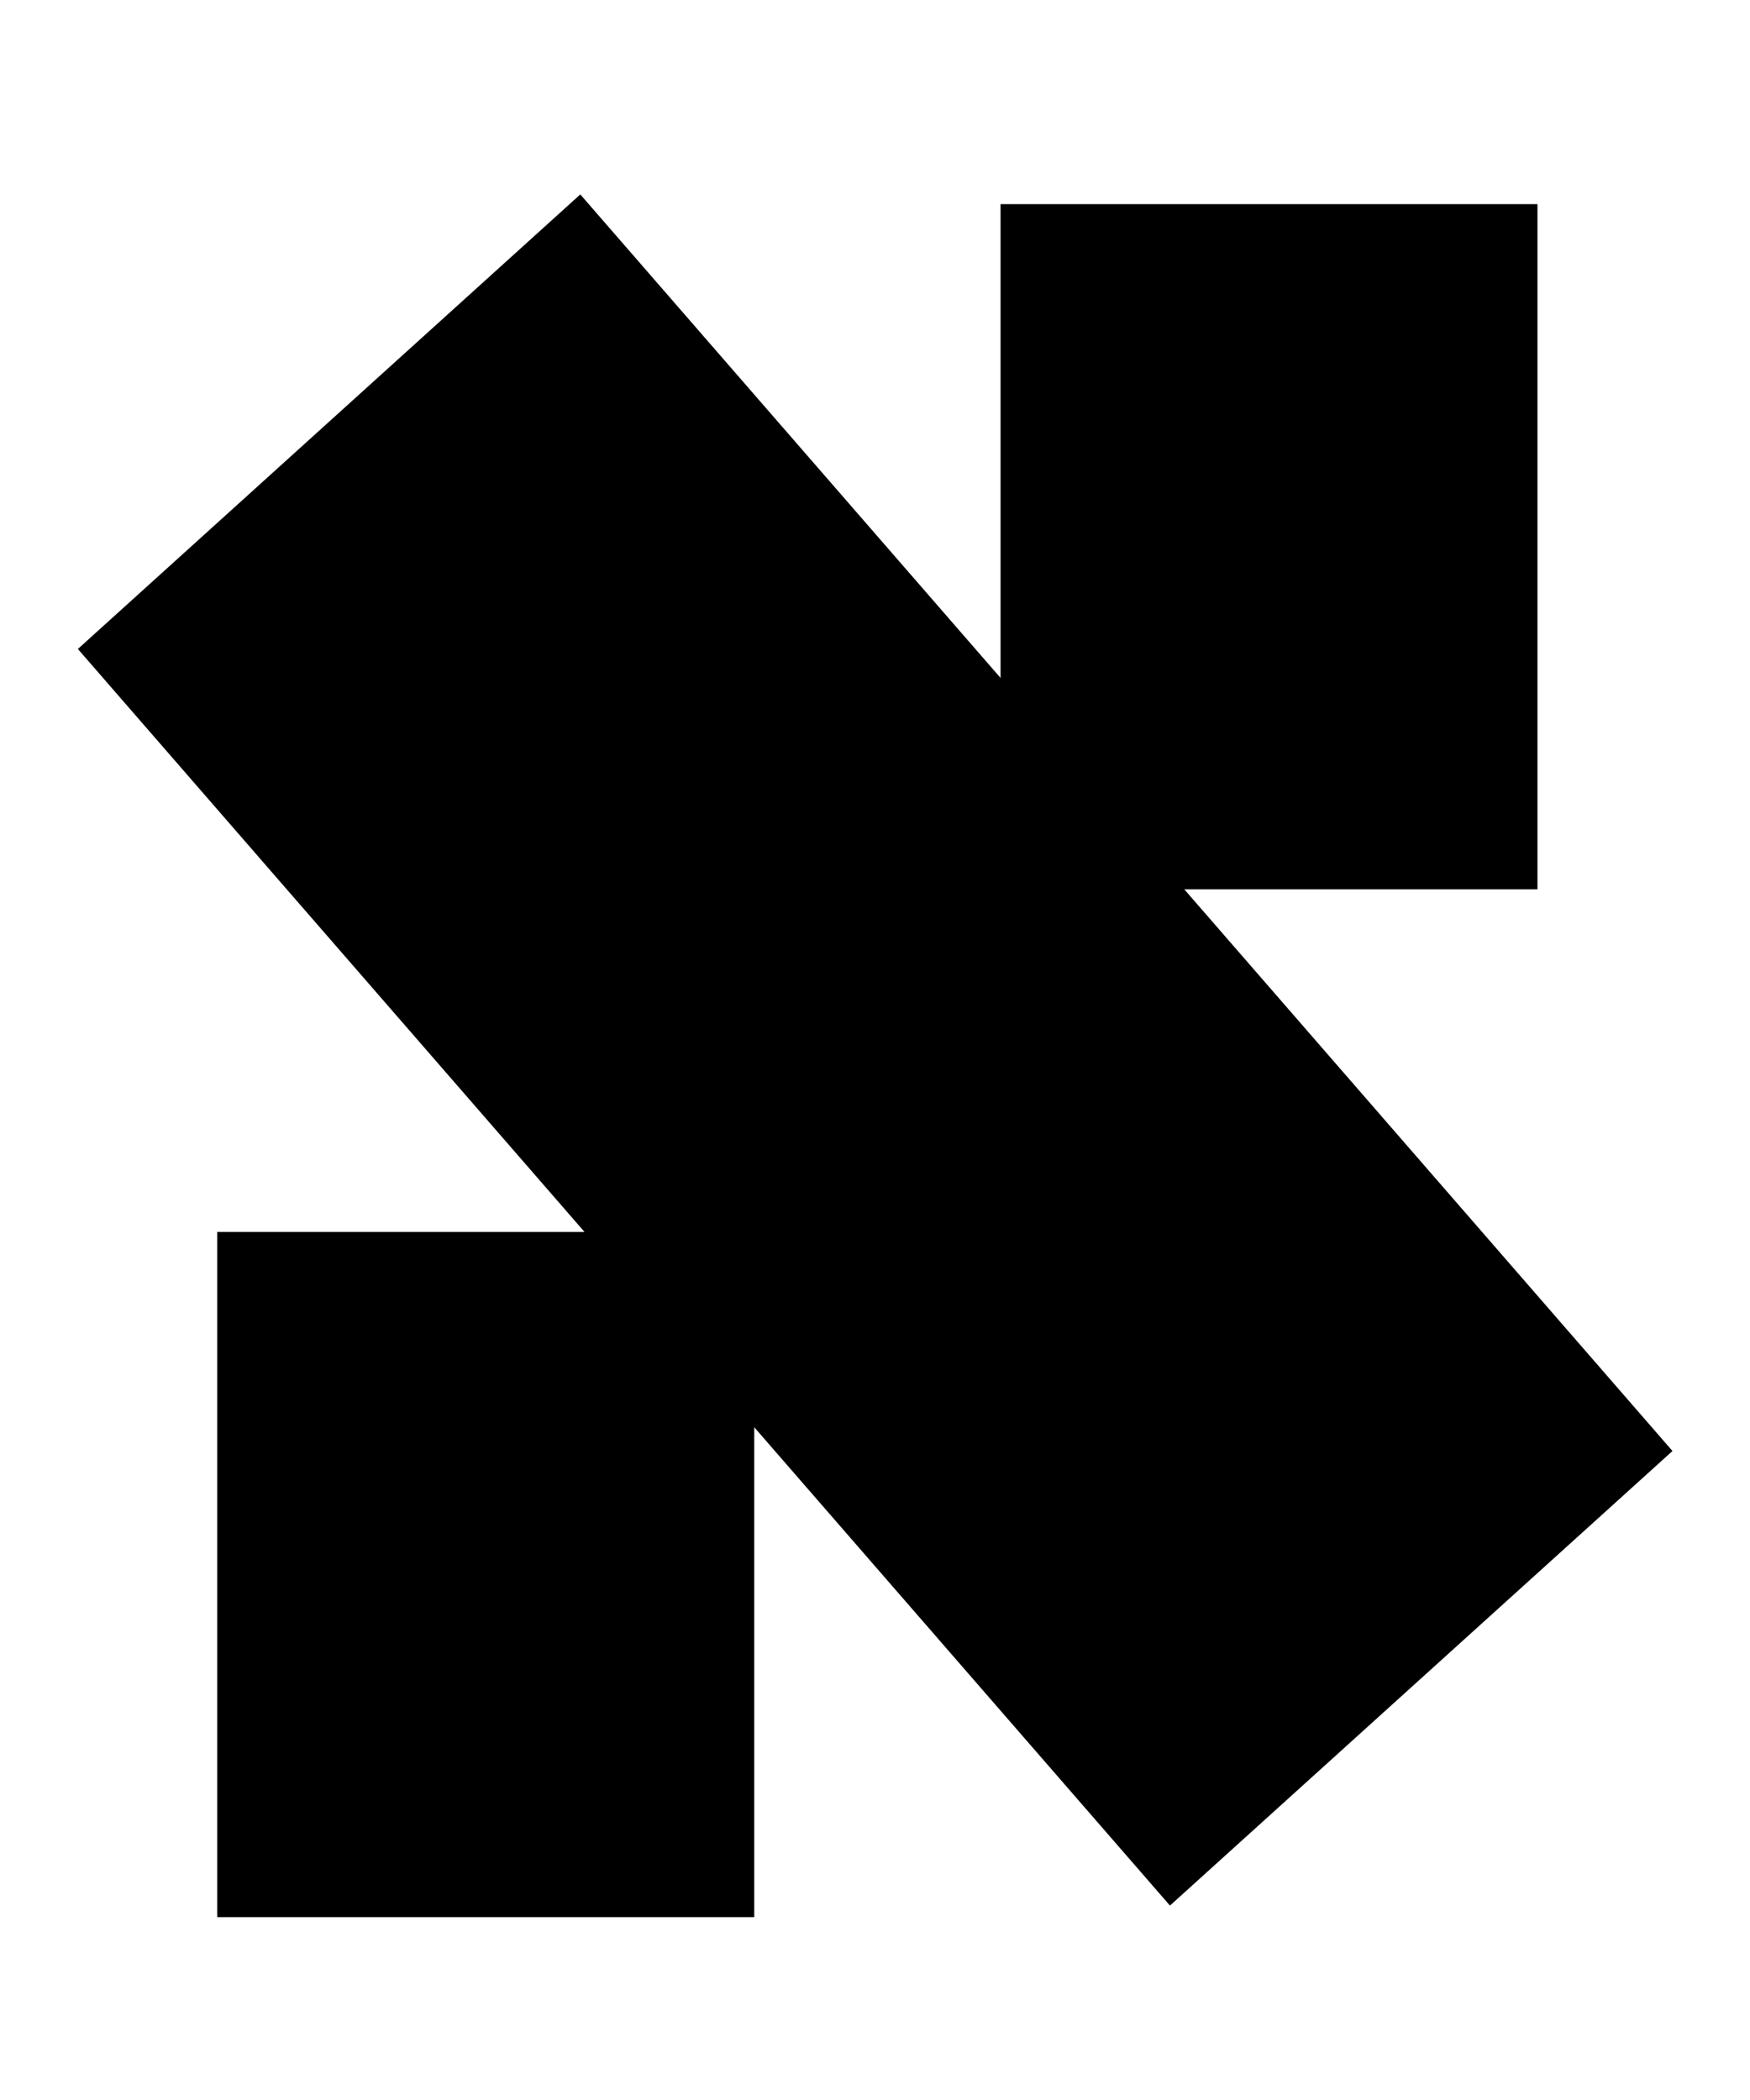 <svg width="20" height="24" viewBox="0 0 20 24" fill="none" xmlns="http://www.w3.org/2000/svg">
<path fill-rule="evenodd" clip-rule="evenodd" d="M17.571 10.164L11.435 10.164L11.435 2.333L17.571 2.333L17.571 10.164Z" fill="black"/>
<path fill-rule="evenodd" clip-rule="evenodd" d="M8.62 21.91L2.483 21.91L2.483 14.079L8.62 14.079L8.62 21.91Z" fill="black"/>
<path fill-rule="evenodd" clip-rule="evenodd" d="M6.632 2.222L19.114 16.583L13.371 21.778L0.89 7.417L6.632 2.222Z" fill="black"/>
</svg>

